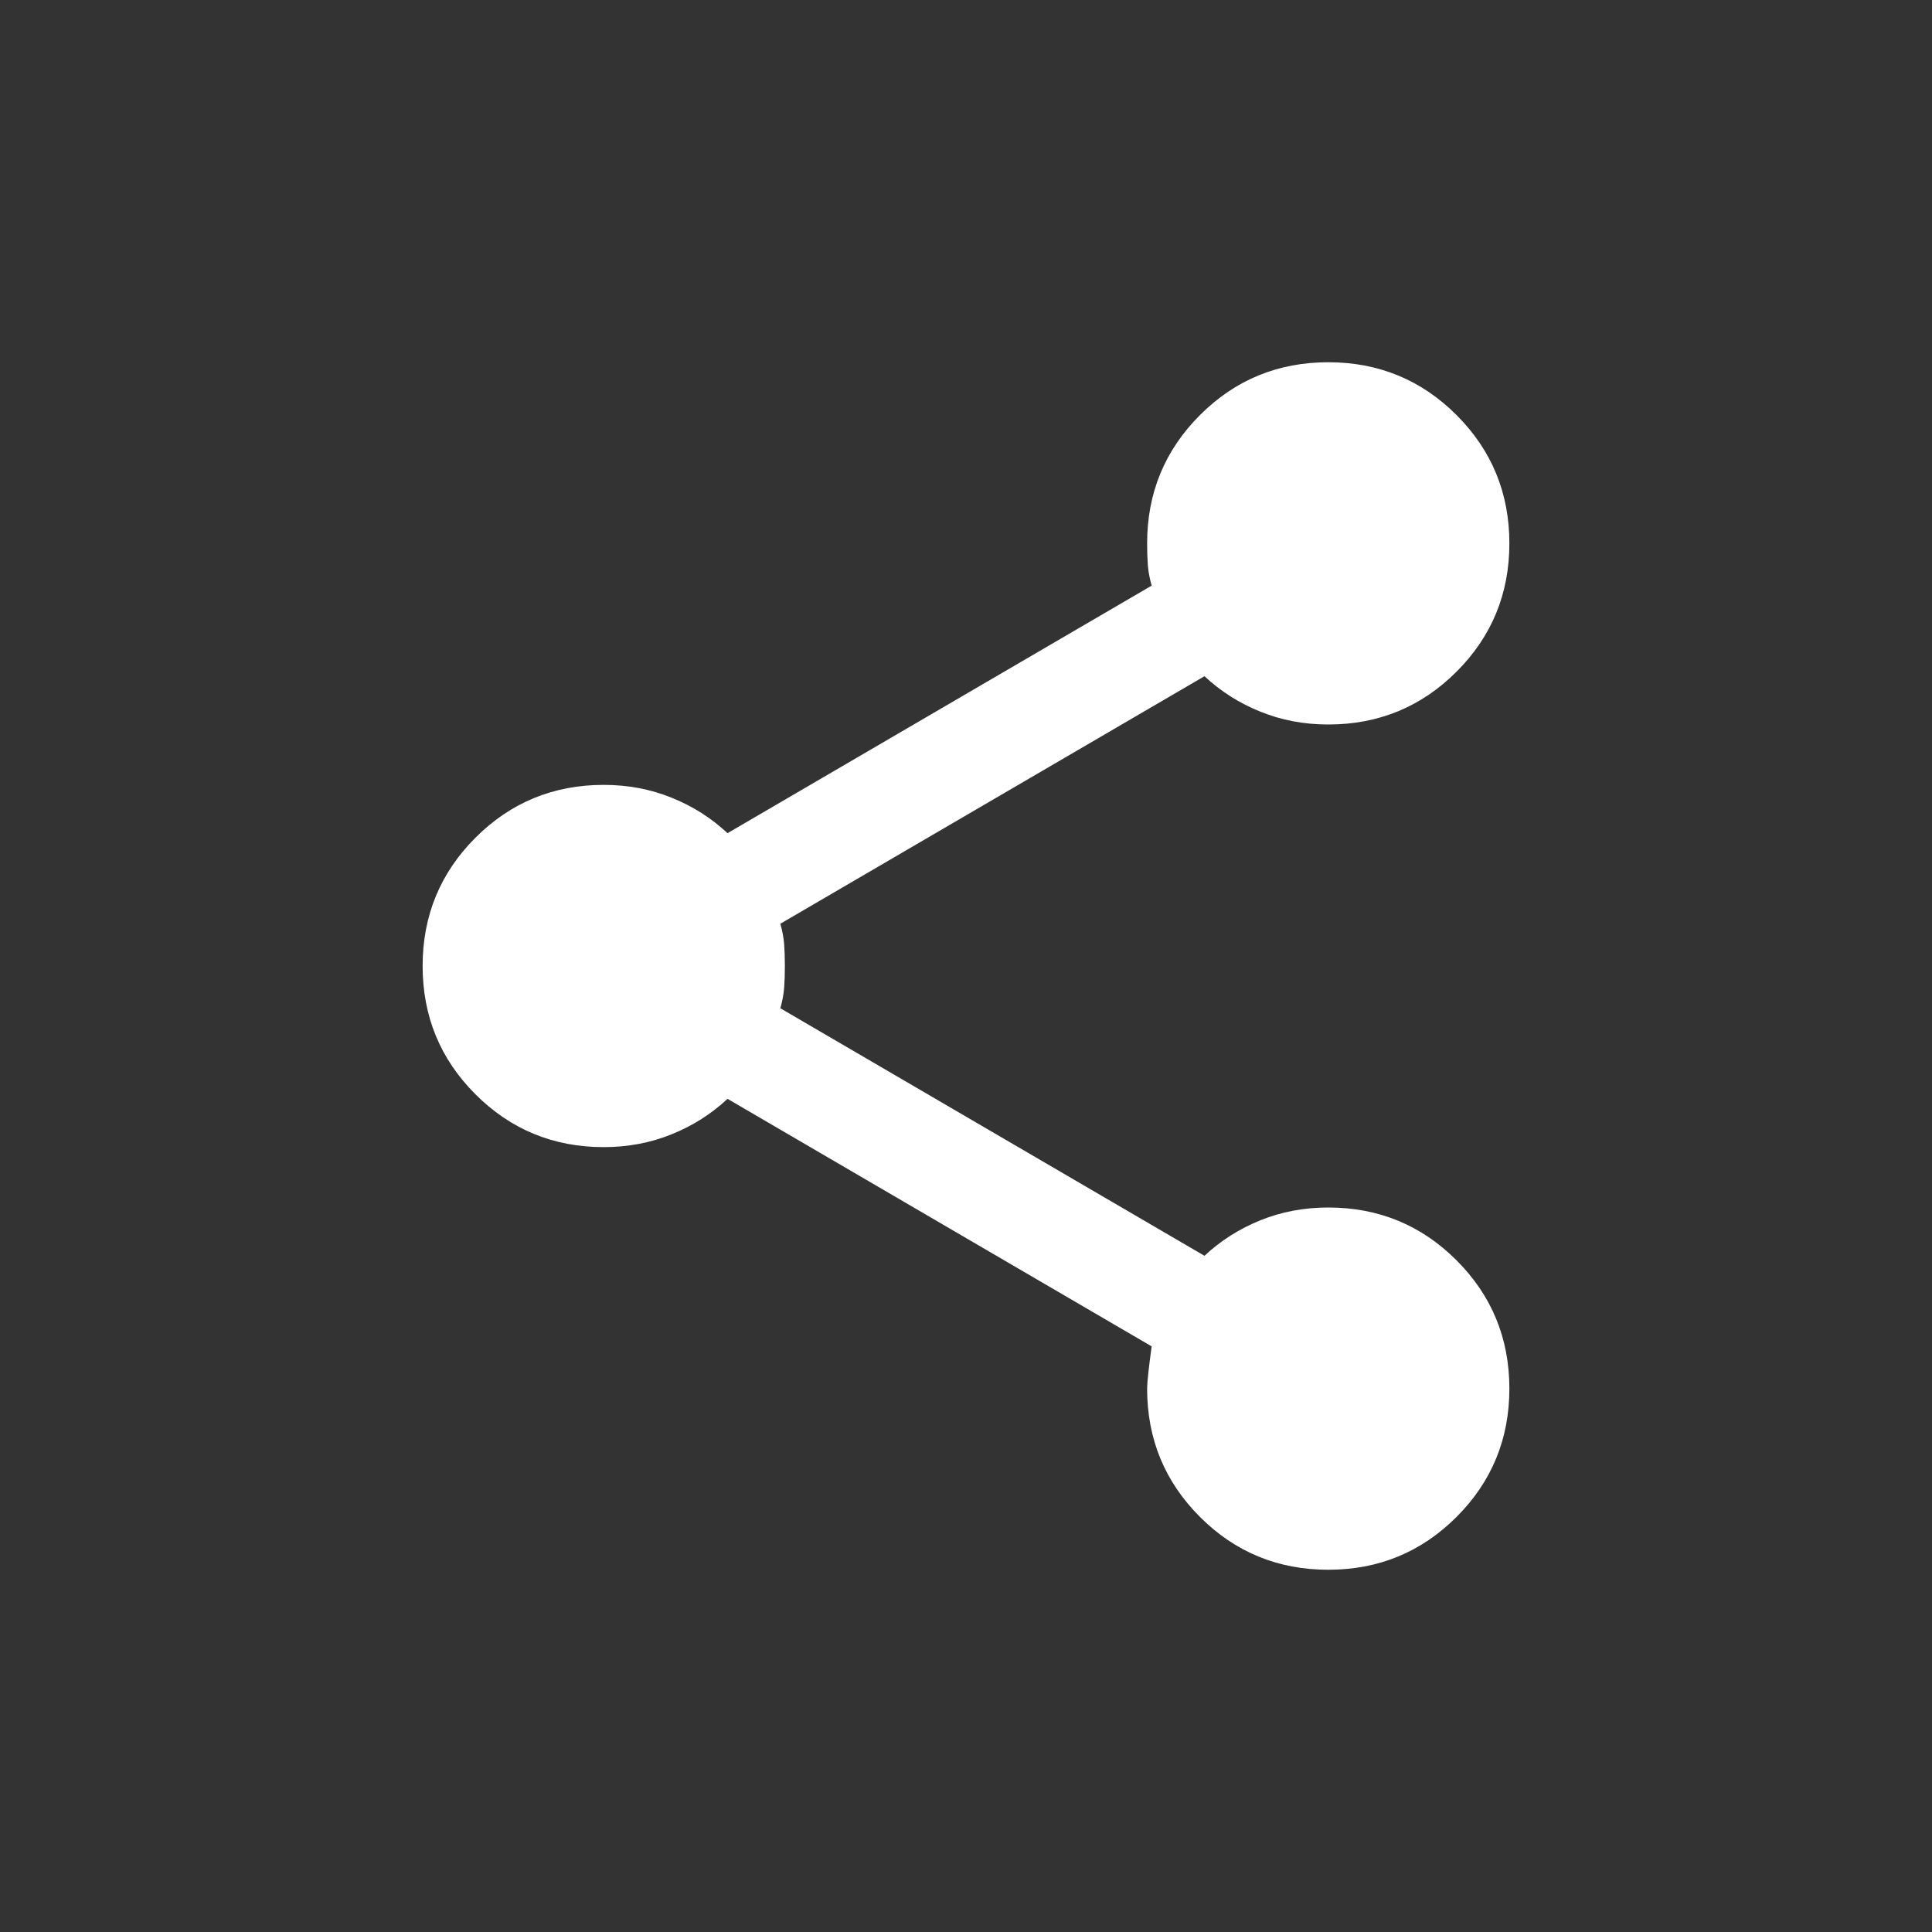 <svg width="32" height="32" viewBox="0 0 32 32" fill="none" xmlns="http://www.w3.org/2000/svg">
<rect x="0" y="0" width="32" height="32" fill="#333333" stroke="none"/>
<path d="M22 26C21.167 26 20.458 25.708 19.875 25.125C19.292 24.542 19 23.833 19 23C19 22.9 19.025 22.667 19.075 22.3L12.05 18.2C11.783 18.45 11.475 18.646 11.125 18.787C10.775 18.929 10.4 19 10 19C9.167 19 8.458 18.708 7.875 18.125C7.292 17.542 7 16.833 7 16C7 15.167 7.292 14.458 7.875 13.875C8.458 13.292 9.167 13 10 13C10.4 13 10.775 13.071 11.125 13.213C11.475 13.354 11.783 13.55 12.05 13.8L19.075 9.7C19.042 9.583 19.021 9.471 19.012 9.362C19.004 9.254 19 9.133 19 9C19 8.167 19.292 7.458 19.875 6.875C20.458 6.292 21.167 6 22 6C22.833 6 23.542 6.292 24.125 6.875C24.708 7.458 25 8.167 25 9C25 9.833 24.708 10.542 24.125 11.125C23.542 11.708 22.833 12 22 12C21.6 12 21.225 11.929 20.875 11.787C20.525 11.646 20.217 11.45 19.95 11.2L12.925 15.3C12.958 15.417 12.979 15.529 12.988 15.637C12.996 15.746 13 15.867 13 16C13 16.133 12.996 16.254 12.988 16.362C12.979 16.471 12.958 16.583 12.925 16.7L19.95 20.8C20.217 20.55 20.525 20.354 20.875 20.212C21.225 20.071 21.6 20 22 20C22.833 20 23.542 20.292 24.125 20.875C24.708 21.458 25 22.167 25 23C25 23.833 24.708 24.542 24.125 25.125C23.542 25.708 22.833 26 22 26Z" fill="white"/>
</svg>
